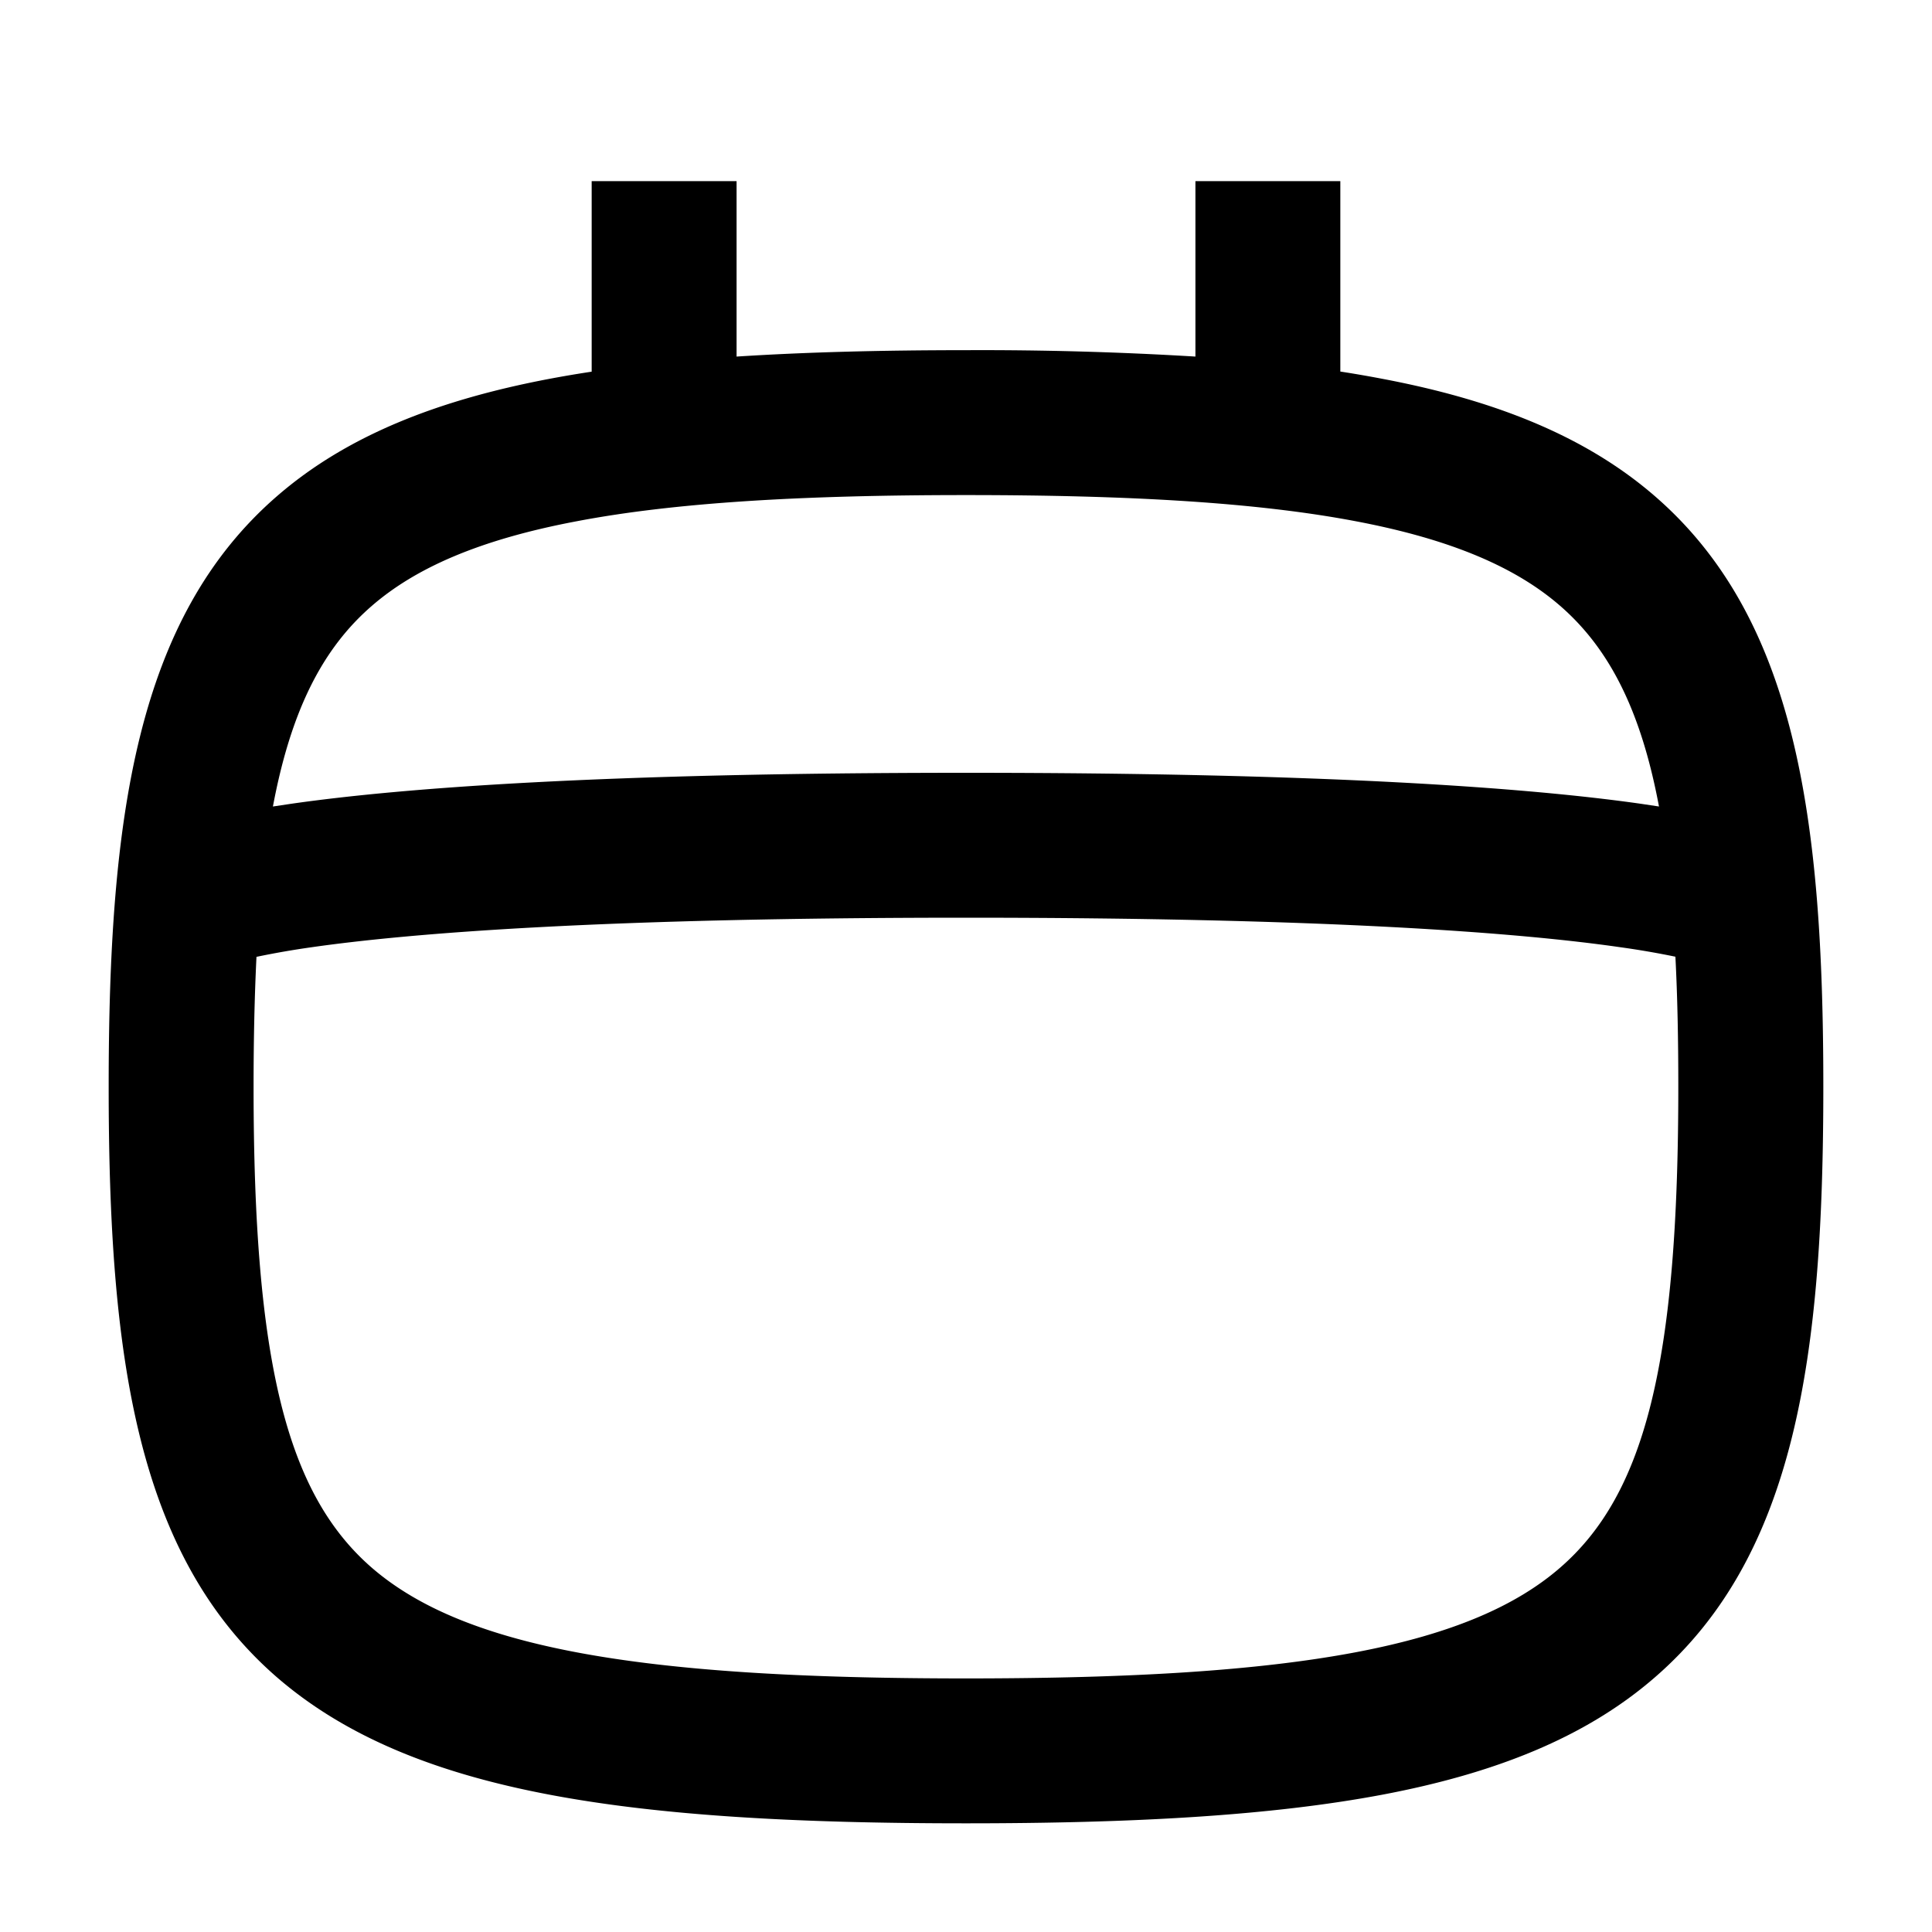 <svg
  xmlns="http://www.w3.org/2000/svg"
  width="16"
  height="16"
  fill="none"
  viewBox="0 0 16 16"
>
  <path
    fill="currentColor"
    fill-rule="evenodd"
    d="M6.1 2.953V1.5H4.9v1.578a9.66 9.66 0 0 0-.348.059c-.924.175-1.68.47-2.258.972C1.128 5.12.9 6.772.9 8.999c0 2.23.228 3.88 1.394 4.892.579.501 1.334.797 2.258.972.923.175 2.062.237 3.448.237 1.386 0 2.524-.063 3.447-.237.925-.175 1.68-.47 2.258-.972C14.872 12.88 15.1 11.228 15.1 9s-.228-3.88-1.395-4.891c-.578-.501-1.333-.797-2.258-.972a9.648 9.648 0 0 0-.347-.06V1.5H9.9v1.453A29.394 29.394 0 0 0 8 2.9c-.694 0-1.326.016-1.9.053ZM2.26 6.68c.15-.8.413-1.311.82-1.663.359-.311.885-.547 1.695-.7C5.586 4.162 6.636 4.1 8 4.1s2.413.062 3.224.216c.81.153 1.336.389 1.695.7.406.352.67.863.82 1.663l-.154-.023C12.669 6.526 11.012 6.4 8 6.4s-4.67.125-5.585.256l-.154.023Zm-.136 1.244C2.108 8.25 2.1 8.607 2.1 9c0 2.272.272 3.37.98 3.984.36.311.886.547 1.696.7.81.153 1.86.216 3.224.216s2.413-.063 3.224-.216c.81-.153 1.336-.389 1.695-.7.709-.614.98-1.712.98-3.984 0-.393-.007-.75-.024-1.077a7.065 7.065 0 0 0-.46-.079C12.581 7.724 10.988 7.6 8 7.6s-4.581.125-5.415.244a7.069 7.069 0 0 0-.46.08Z"
    clip-rule="evenodd"
  />
</svg>

